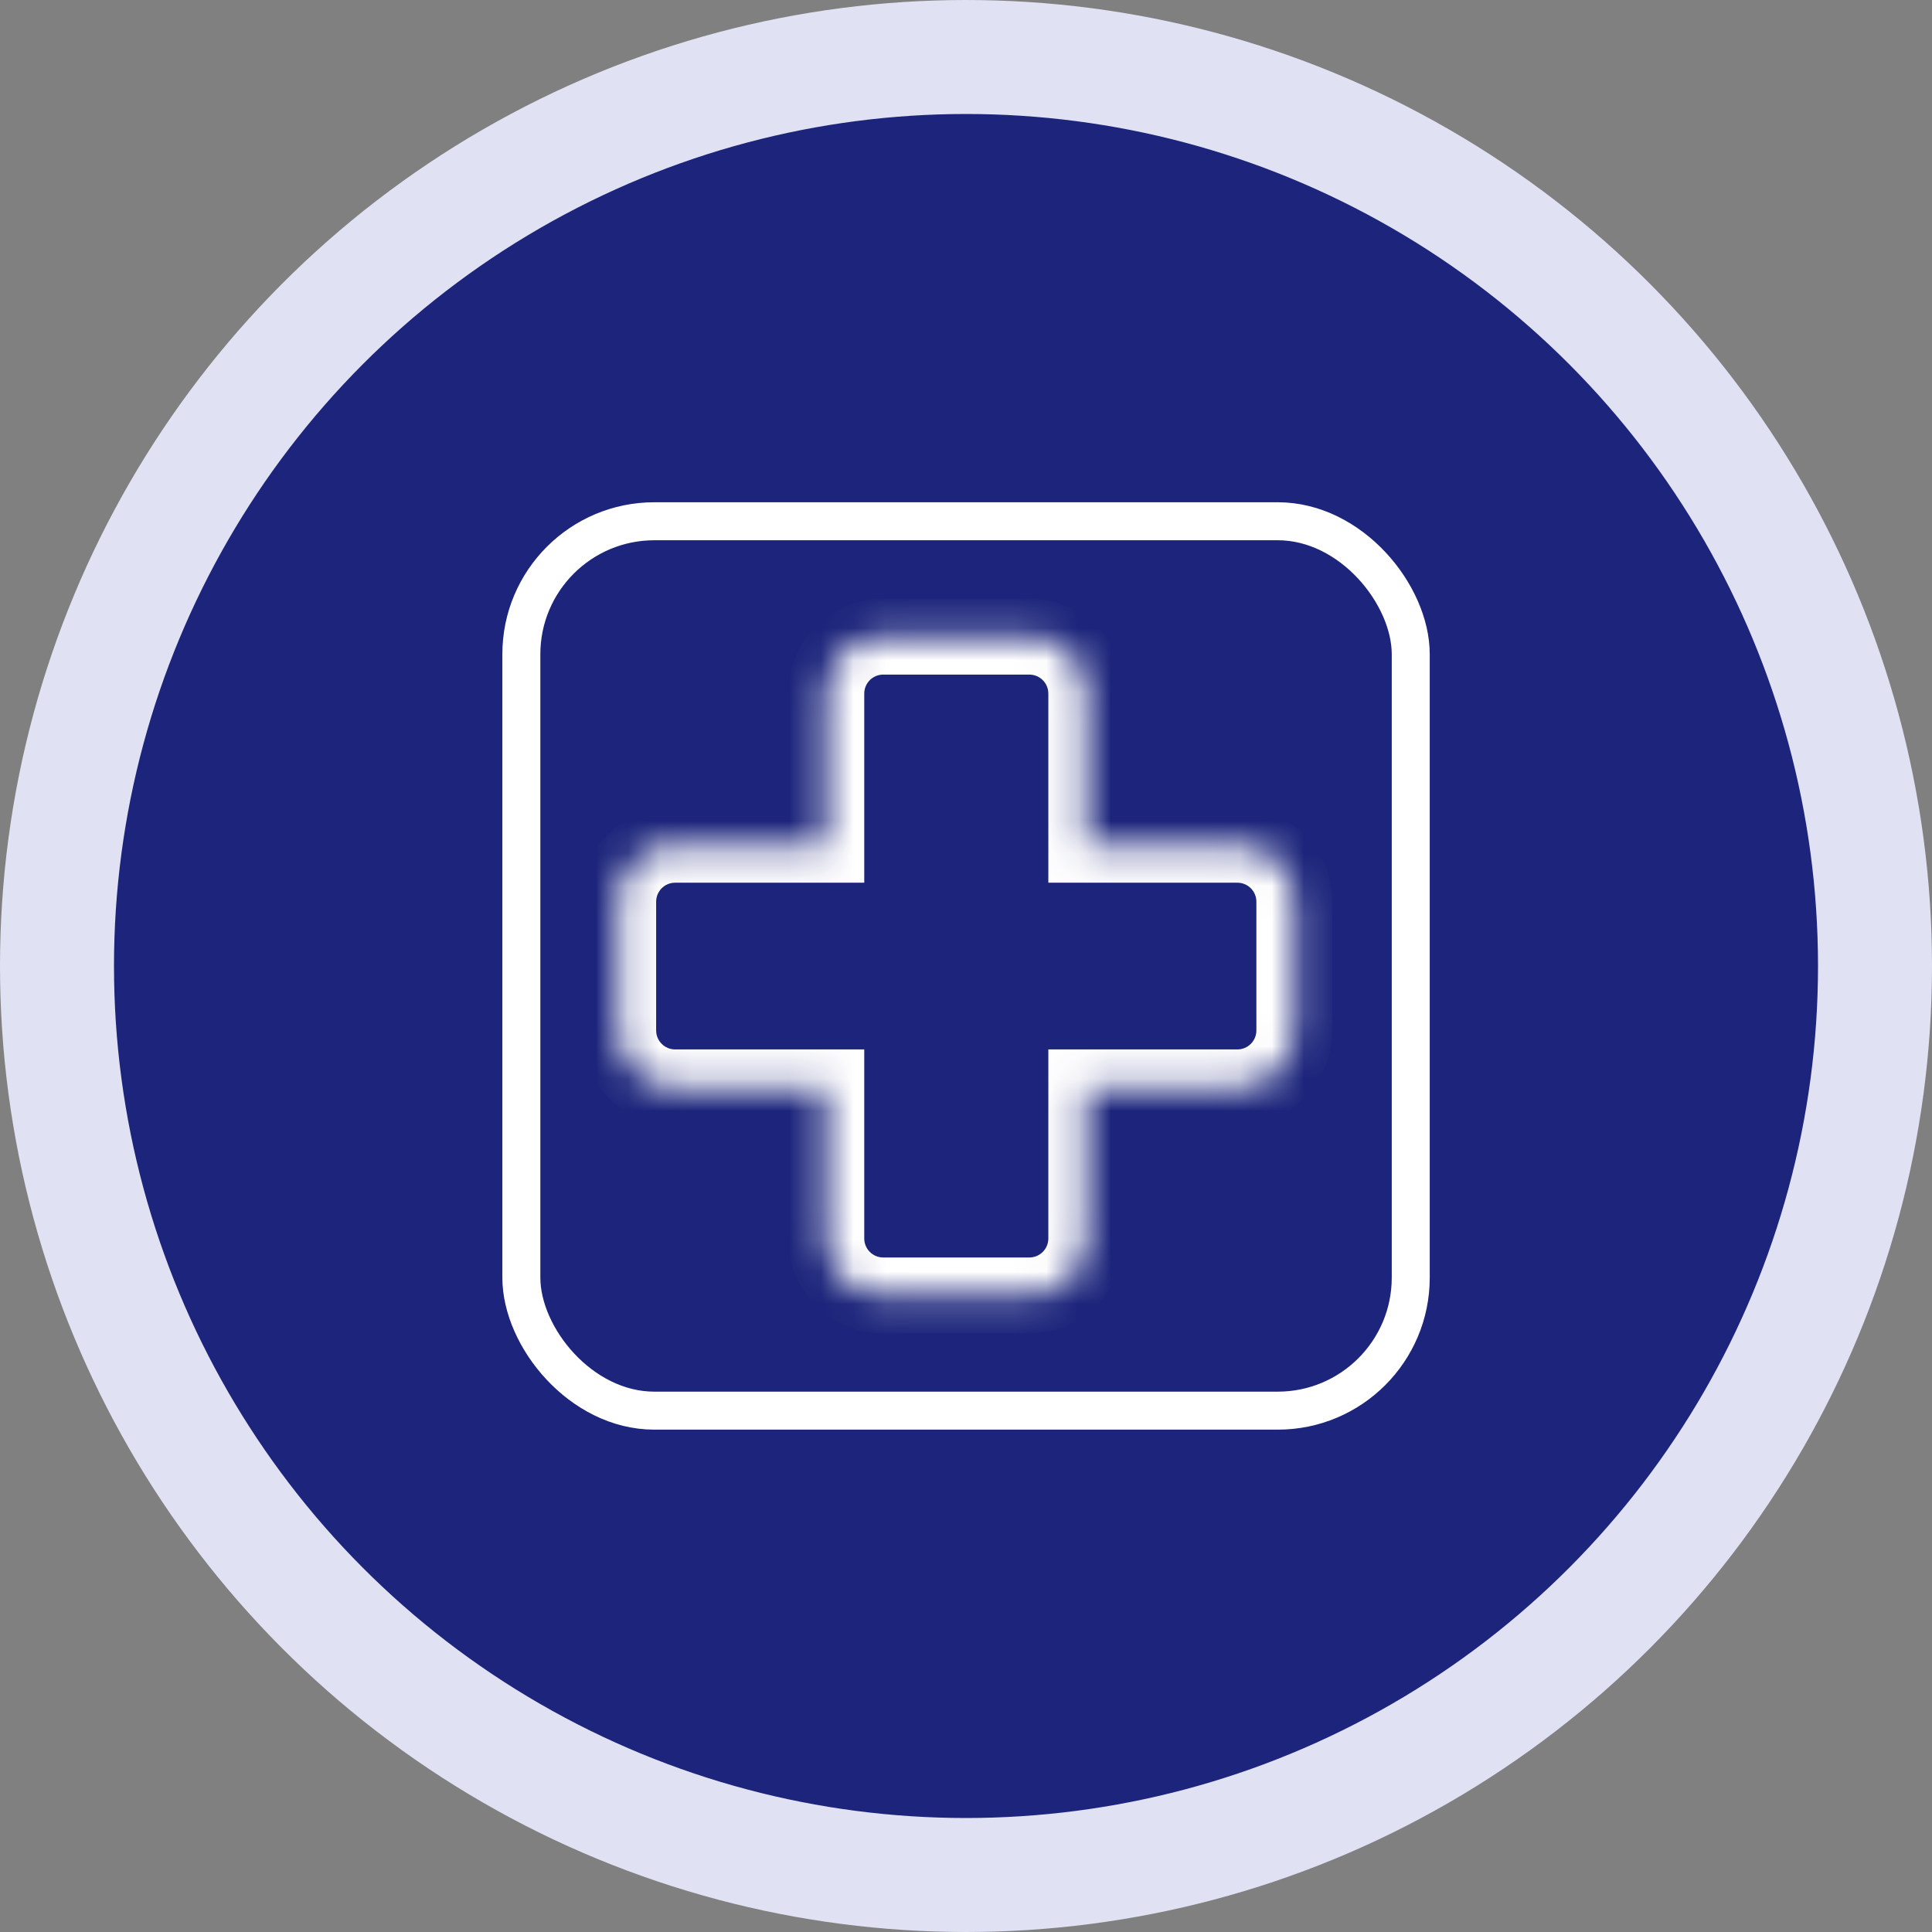 <svg width="60" height="60" viewBox="0 0 60 60" fill="none" xmlns="http://www.w3.org/2000/svg">
<rect x="0" y="0" width="60" height="60" fill="#808080" stroke="none"/>
<circle cx="30" cy="30" r="28.23" fill="#1C257B" stroke="#E0E1F3" stroke-width="3.54"/>
<rect x="16.191" y="16.188" width="27.621" height="27.621" rx="4.13" stroke="white" stroke-width="1.18"/>
<mask id="path-3-inside-1_5380_90921" fill="white">
<path fill-rule="evenodd" clip-rule="evenodd" d="M31.967 40.232C32.945 40.232 33.737 39.439 33.737 38.462L33.737 33.771H38.428C39.405 33.771 40.198 32.979 40.198 32.001V28.003C40.198 27.025 39.405 26.233 38.428 26.233L33.737 26.233L33.737 21.54C33.737 20.562 32.945 19.77 31.967 19.77L27.43 19.77C26.452 19.77 25.66 20.562 25.66 21.54L25.66 26.233L20.967 26.233C19.99 26.233 19.197 27.025 19.197 28.003L19.197 32.001C19.197 32.979 19.99 33.771 20.967 33.771H25.66L25.66 38.462C25.66 39.439 26.452 40.232 27.43 40.232H31.967Z"/></mask>
<path d="M33.737 38.462H32.557H33.737ZM33.737 33.771V32.591H32.557V33.771L33.737 33.771ZM38.428 26.233V27.413V26.233ZM33.737 26.233H32.557V27.413H33.737V26.233ZM33.737 21.54L34.917 21.54V21.54H33.737ZM31.967 19.77V20.95V19.77ZM27.43 19.77V18.59V19.77ZM25.66 21.54L24.48 21.54V21.54L25.66 21.54ZM25.66 26.233L25.66 27.413L26.84 27.413V26.233H25.66ZM20.967 26.233L20.967 25.053H20.967V26.233ZM19.197 28.003H18.017H19.197ZM19.197 32.001H18.017H19.197ZM25.66 33.771H26.84V32.591H25.66V33.771ZM25.66 38.462H24.48H25.66ZM32.557 38.462C32.557 38.788 32.293 39.052 31.967 39.052V41.411C33.596 41.411 34.917 40.091 34.917 38.462H32.557ZM32.557 33.771L32.557 38.462H34.917L34.917 33.771L32.557 33.771ZM38.428 32.591H33.737V34.951H38.428V32.591ZM39.018 32.001C39.018 32.327 38.754 32.591 38.428 32.591V34.951C40.057 34.951 41.378 33.63 41.378 32.001H39.018ZM39.018 28.003V32.001H41.378V28.003H39.018ZM38.428 27.413C38.754 27.413 39.018 27.677 39.018 28.003H41.378C41.378 26.373 40.057 25.053 38.428 25.053V27.413ZM33.737 27.413L38.428 27.413V25.053L33.737 25.053V27.413ZM32.557 21.54L32.557 26.233L34.917 26.233L34.917 21.54L32.557 21.54ZM31.967 20.95C32.293 20.95 32.557 21.214 32.557 21.54H34.917C34.917 19.91 33.596 18.59 31.967 18.59V20.95ZM27.43 20.95L31.967 20.95V18.59L27.43 18.59V20.95ZM26.84 21.54C26.84 21.214 27.104 20.95 27.43 20.95V18.59C25.801 18.59 24.48 19.91 24.48 21.54L26.84 21.54ZM26.84 26.233L26.84 21.54L24.48 21.54L24.48 26.233H26.84ZM20.967 27.413L25.66 27.413L25.66 25.053L20.967 25.053L20.967 27.413ZM20.377 28.003C20.377 27.677 20.641 27.413 20.967 27.413V25.053C19.338 25.053 18.017 26.373 18.017 28.003H20.377ZM20.377 32.001L20.377 28.003H18.017L18.017 32.001H20.377ZM20.967 32.591C20.641 32.591 20.377 32.327 20.377 32.001H18.017C18.017 33.63 19.338 34.951 20.967 34.951V32.591ZM25.66 32.591H20.967V34.951H25.66V32.591ZM26.84 38.462L26.84 33.771L24.48 33.771L24.48 38.462H26.84ZM27.43 39.052C27.104 39.052 26.84 38.788 26.84 38.462H24.48C24.48 40.091 25.801 41.411 27.43 41.411V39.052ZM31.967 39.052H27.43V41.411H31.967V39.052Z" fill="white" mask="url(#path-3-inside-1_5380_90921)"/></svg>
